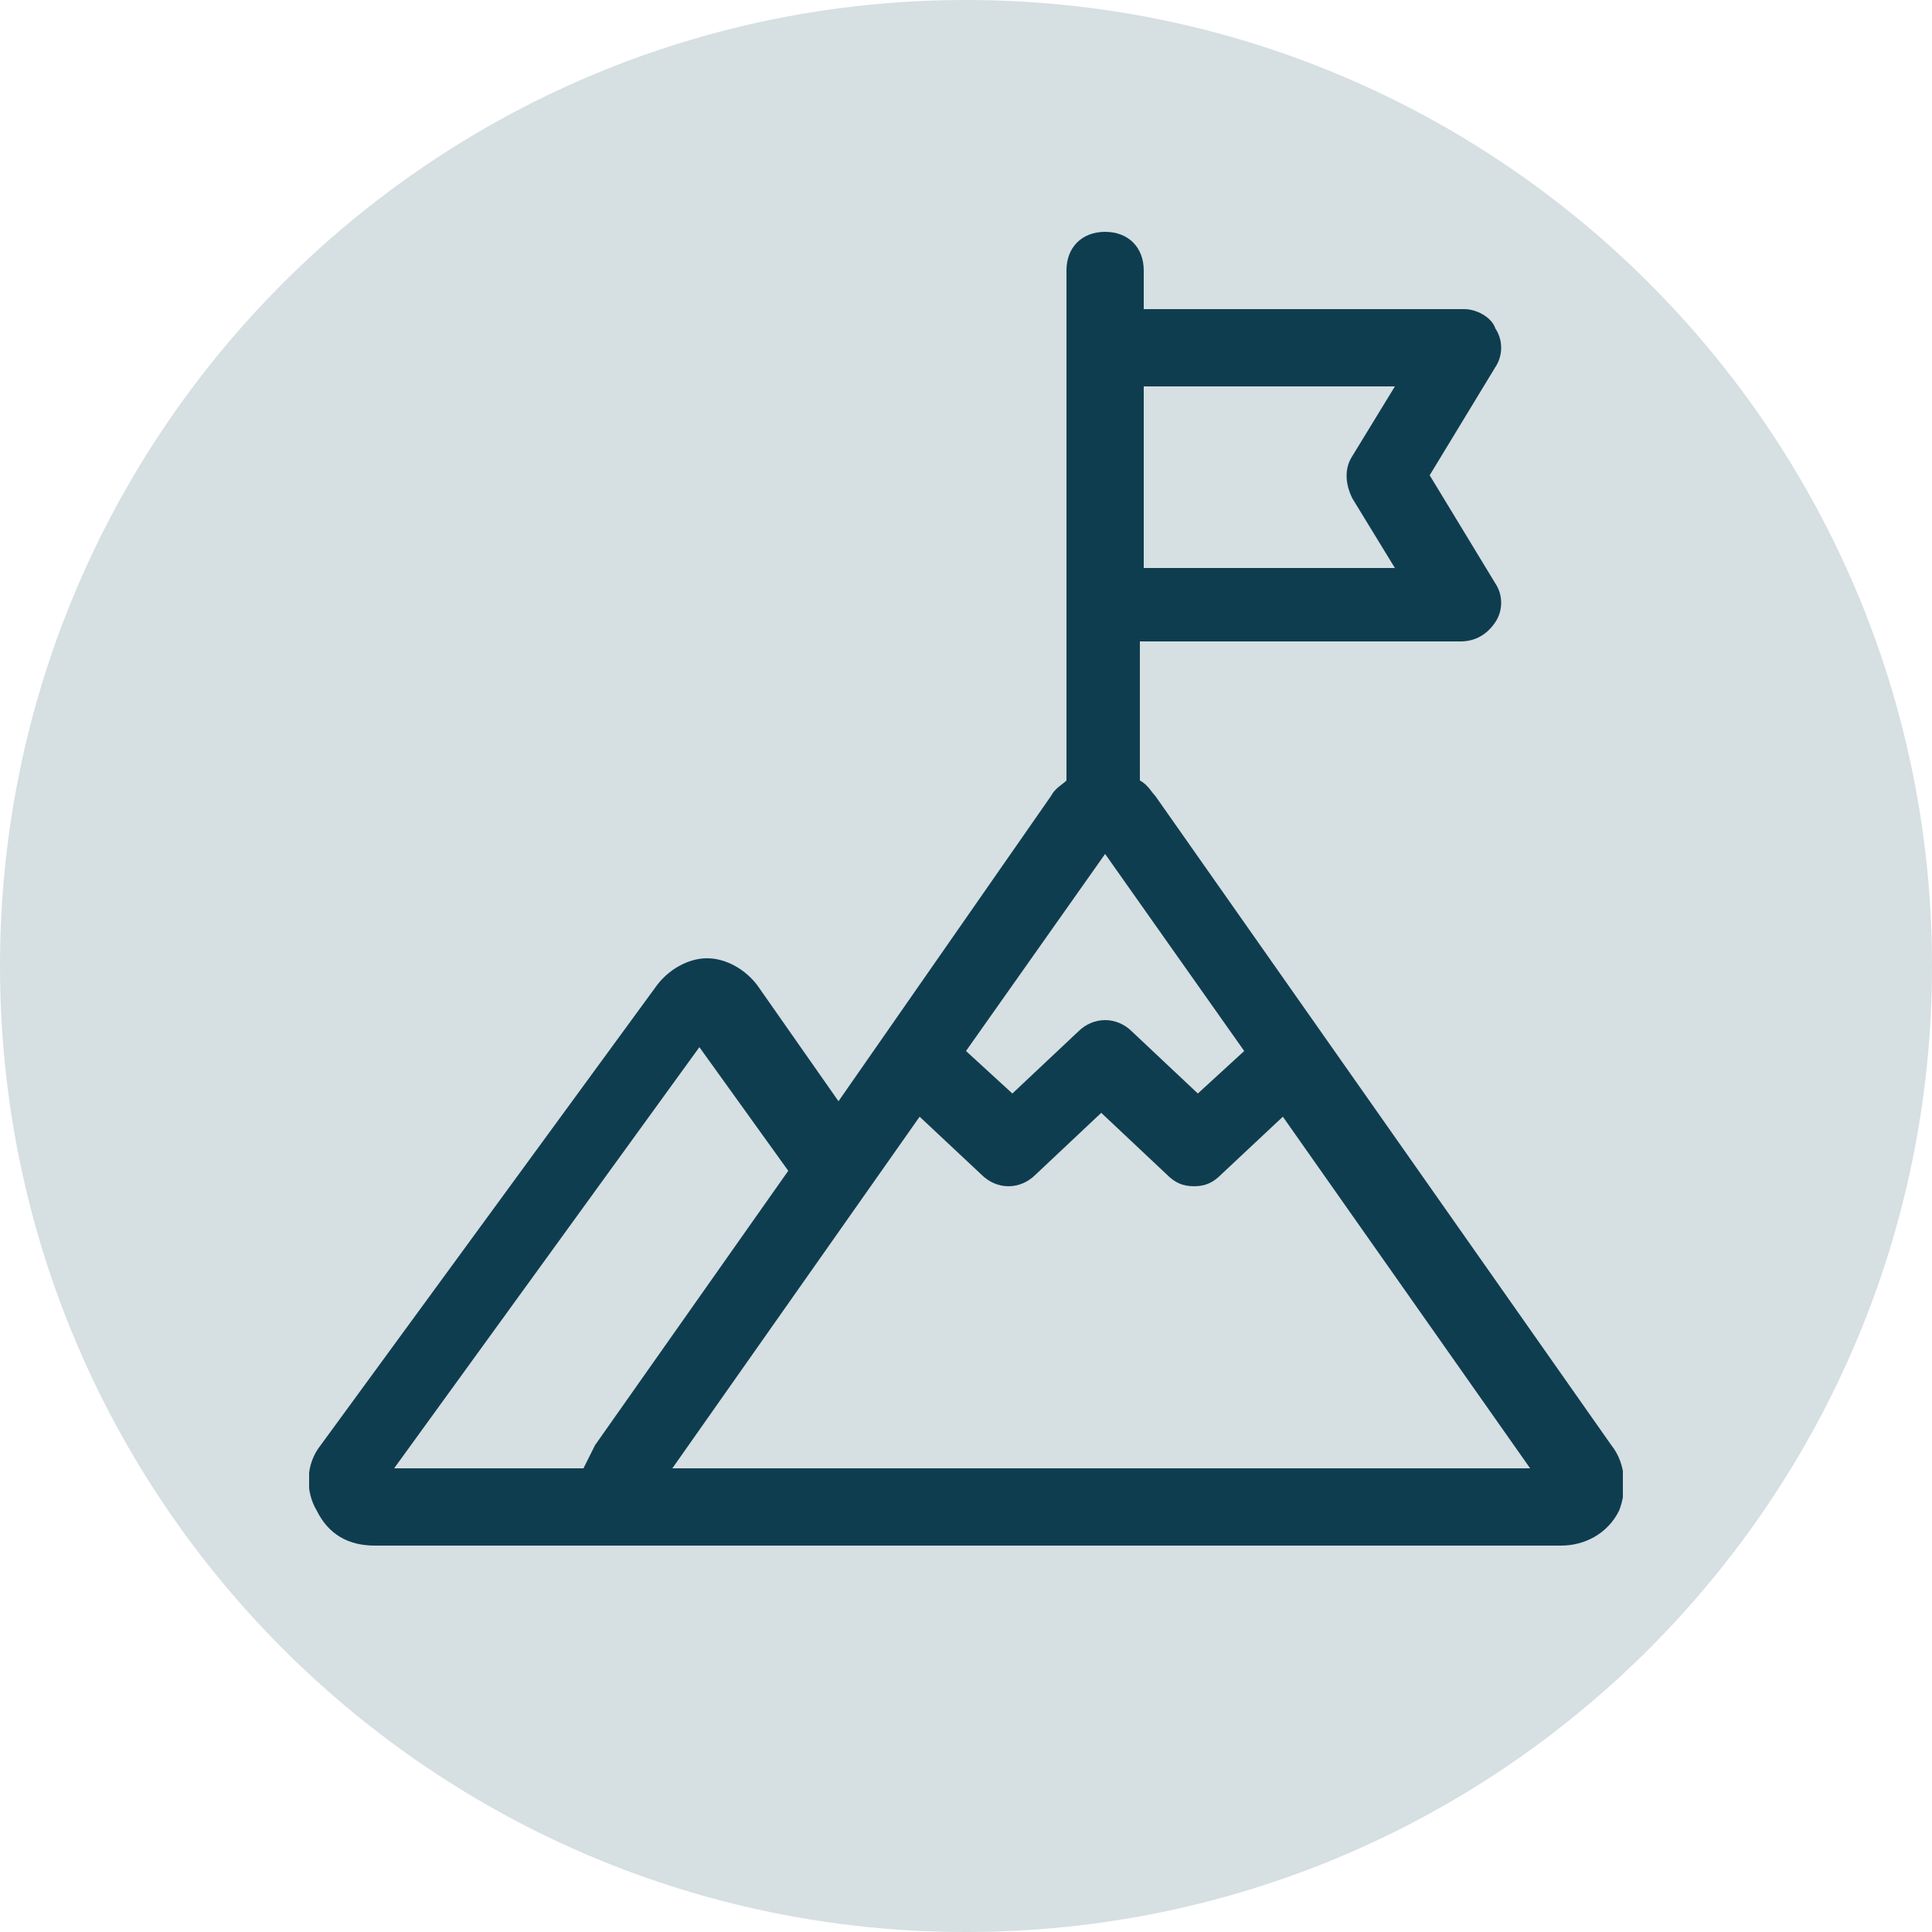 <?xml version="1.0" encoding="utf-8"?>
<!-- Generator: Adobe Illustrator 26.0.1, SVG Export Plug-In . SVG Version: 6.00 Build 0)  -->
<svg version="1.1" id="Слой_1" xmlns="http://www.w3.org/2000/svg" xmlns:xlink="http://www.w3.org/1999/xlink" x="0px" y="0px"
	 viewBox="0 0 50 50" style="enable-background:new 0 0 50 50;" xml:space="preserve">
<style type="text/css">
	.st0{fill:#D6DFE2;}
	.st1{clip-path:url(#SVGID_00000090278562246664814750000011378616656095795878_);}
	.st2{fill:#0F3D50;}
</style>
<path class="st0" d="M50,25c0,13.8-11.2,25-25,25S0,38.8,0,25S11.2,0,25,0S50,11.2,50,25z"/>
<g>
	<defs>
		<rect id="SVGID_1_" x="8" y="6" width="34" height="34"/>
	</defs>
	<clipPath id="SVGID_00000108295116861659556200000013620635514201084561_">
		<use xlink:href="#SVGID_1_"  style="overflow:visible;"/>
	</clipPath>
	<g style="clip-path:url(#SVGID_00000108295116861659556200000013620635514201084561_);">
		<path class="st2" d="M41.7,37.4L29.9,20.6c-0.1-0.1-0.2-0.3-0.4-0.4v-3.6h8.3c0.4,0,0.7-0.2,0.9-0.5c0.2-0.3,0.2-0.7,0-1L37,12.3
			l1.7-2.8c0.2-0.3,0.2-0.7,0-1C38.6,8.2,38.2,8,37.9,8h-8.3V7c0-0.6-0.4-1-1-1c-0.6,0-1,0.4-1,1v13.2c-0.1,0.1-0.3,0.2-0.4,0.4
			l-5.5,7.9l-2.1-3c-0.3-0.4-0.8-0.7-1.3-0.7c-0.5,0-1,0.3-1.3,0.7L8.3,37.4c-0.4,0.5-0.4,1.2-0.1,1.7C8.5,39.7,9,40,9.7,40h30.7
			c0.6,0,1.2-0.3,1.5-0.9C42.1,38.6,42.1,37.9,41.7,37.4z M17.4,38l6.4-9.1l1.6,1.5c0.4,0.4,1,0.4,1.4,0l1.7-1.6l1.7,1.6
			c0.2,0.2,0.4,0.3,0.7,0.3s0.5-0.1,0.7-0.3l1.6-1.5l6.4,9.1H17.4z M15.4,37.4c-0.1,0.2-0.2,0.4-0.3,0.6h-4.9l7.9-10.9l2.3,3.2
			L15.4,37.4z M28.6,22.1l3.6,5.1L31,28.3l-1.7-1.6c-0.4-0.4-1-0.4-1.4,0l-1.7,1.6L25,27.2L28.6,22.1z M36.1,10L35,11.8
			c-0.2,0.3-0.2,0.7,0,1.1l1.1,1.8h-6.5V10H36.1z"/>
	</g>
</g>
</svg>
